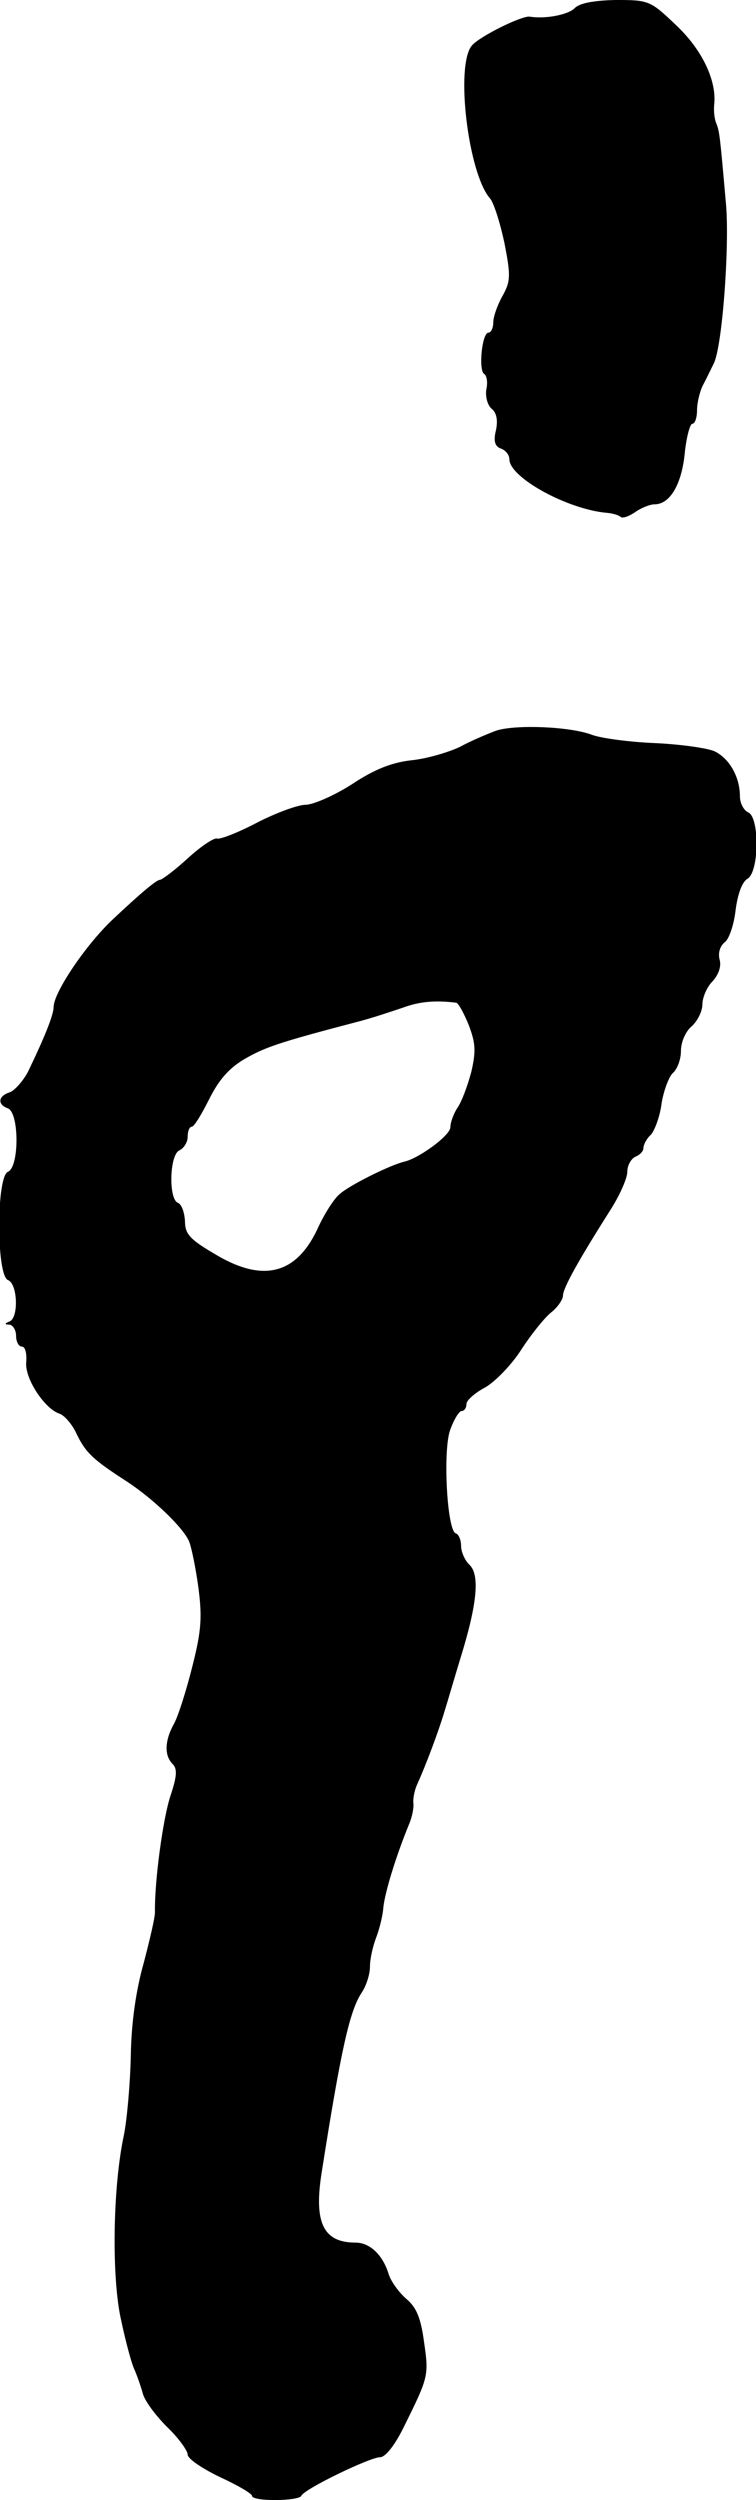 <?xml version="1.0" standalone="no"?>
<!DOCTYPE svg PUBLIC "-//W3C//DTD SVG 20010904//EN"
 "http://www.w3.org/TR/2001/REC-SVG-20010904/DTD/svg10.dtd">
<svg version="1.0" xmlns="http://www.w3.org/2000/svg"
 width="141pt" height="466pt" viewBox="0 0 141 466"
 preserveAspectRatio="xMidYMid meet">
<g transform="translate(0,466) scale(0.1,-0.1)"
fill="#000000" stroke="none">
<path d="M1072 4645 c-11 -12 -54 -21 -84 -16 -15 2 -94 -37 -108 -54 -31 -37
-7 -238 34 -285 7 -8 19 -46 27 -84 12 -61 11 -71 -4 -98 -9 -16 -17 -38 -17
-49 0 -10 -4 -19 -9 -19 -12 0 -19 -70 -8 -77 5 -3 7 -16 4 -29 -2 -13 2 -29
10 -36 9 -7 12 -21 8 -40 -5 -20 -2 -30 9 -34 9 -3 16 -12 16 -20 0 -34 109
-94 183 -100 10 -1 20 -4 24 -7 3 -4 15 0 27 8 11 8 28 15 37 15 28 0 50 36
56 94 3 31 10 56 14 56 5 0 9 11 9 25 0 14 5 34 10 45 6 11 15 30 21 42 16 30
30 219 23 298 -11 125 -12 135 -18 150 -4 9 -5 25 -4 35 5 44 -22 102 -71 148
-48 46 -51 47 -113 47 -42 -1 -67 -6 -76 -15z"/>
<path d="M925 3298 c-16 -6 -47 -19 -67 -30 -21 -10 -61 -22 -90 -25 -37 -4
-70 -17 -112 -45 -33 -21 -72 -38 -86 -38 -14 0 -55 -15 -90 -33 -36 -19 -70
-32 -75 -30 -6 2 -31 -15 -55 -37 -24 -22 -48 -40 -52 -40 -6 0 -35 -24 -88
-74 -50 -47 -110 -136 -110 -163 0 -15 -18 -59 -48 -121 -9 -17 -25 -35 -34
-38 -22 -7 -23 -23 -3 -30 21 -9 21 -109 0 -118 -22 -8 -22 -194 0 -202 18 -7
20 -70 3 -77 -10 -4 -10 -6 0 -6 6 -1 12 -10 12 -21 0 -11 5 -20 11 -20 6 0 9
-12 8 -28 -4 -30 34 -88 62 -97 9 -3 24 -20 32 -38 17 -35 31 -48 93 -88 52
-34 108 -89 117 -113 4 -10 12 -48 17 -85 7 -54 6 -79 -11 -146 -11 -44 -26
-92 -34 -107 -18 -32 -19 -60 -3 -76 9 -9 8 -23 -4 -59 -14 -42 -30 -160 -29
-217 0 -11 -10 -53 -21 -95 -14 -49 -23 -110 -24 -171 -1 -52 -7 -120 -13
-150 -21 -98 -23 -267 -5 -345 8 -38 19 -79 24 -90 5 -11 12 -31 16 -45 3 -14
24 -42 45 -63 22 -21 39 -45 39 -52 0 -8 27 -26 60 -42 33 -15 60 -31 60 -35
0 -11 87 -10 92 0 4 12 128 72 147 72 10 0 28 23 45 58 45 91 46 94 37 156 -6
45 -14 65 -33 81 -14 12 -29 33 -33 46 -11 36 -35 59 -62 59 -60 0 -78 37 -63
131 36 229 52 300 74 334 9 13 16 35 16 49 0 14 5 37 11 53 6 15 13 42 14 58
3 28 23 94 48 155 6 14 9 31 8 39 -1 8 2 24 7 35 16 35 40 99 51 136 6 19 19
64 30 100 31 100 36 154 17 173 -9 8 -16 25 -16 35 0 11 -4 22 -10 24 -16 5
-24 150 -11 191 7 20 17 37 22 37 5 0 9 6 9 13 0 7 16 21 35 31 19 11 49 42
67 70 18 28 43 59 55 69 13 10 23 25 23 32 0 14 29 66 88 159 18 28 32 60 32
72 0 12 7 24 15 28 8 3 15 10 15 16 0 6 6 18 14 25 7 8 17 34 20 59 4 24 14
50 21 56 8 7 15 25 15 41 0 17 9 37 20 46 11 10 20 28 20 41 0 12 8 32 19 43
11 12 17 28 13 41 -3 12 1 25 10 32 8 6 17 33 20 60 4 30 12 52 22 58 22 12
23 116 1 124 -8 4 -15 17 -15 30 0 36 -20 71 -48 84 -15 6 -65 13 -112 15 -47
2 -98 9 -115 15 -41 16 -144 20 -180 8z m-74 -507 c4 -1 14 -19 23 -41 13 -34
14 -49 5 -88 -7 -26 -18 -56 -26 -67 -7 -11 -13 -27 -13 -36 0 -15 -57 -57
-85 -64 -27 -6 -107 -46 -123 -62 -11 -10 -29 -39 -41 -66 -40 -83 -102 -98
-191 -44 -46 27 -55 37 -55 61 -1 16 -6 31 -13 34 -18 6 -16 91 3 98 8 4 15
15 15 25 0 10 3 19 8 19 4 0 18 23 32 51 18 36 37 58 66 75 38 22 64 31 209
69 28 7 66 20 87 27 30 11 59 14 99 9z"/>
</g>
</svg>
